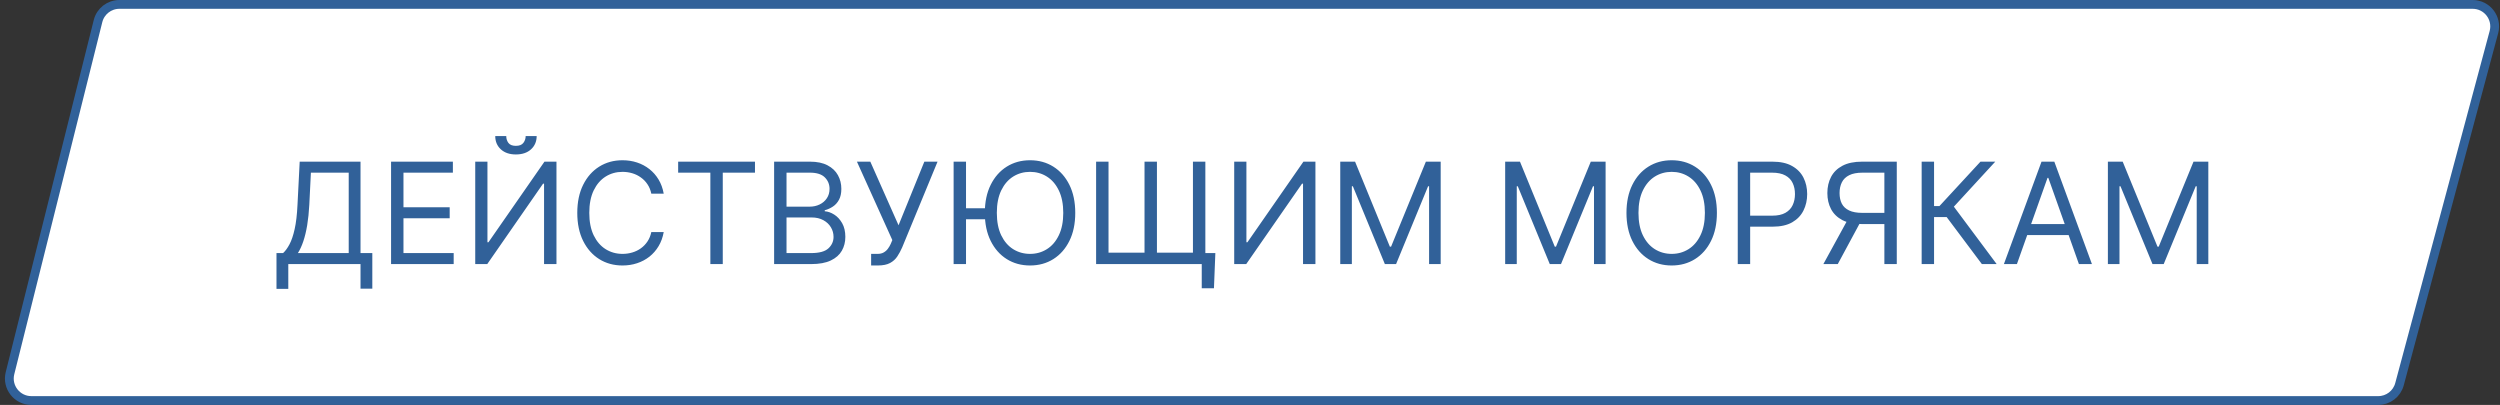 <?xml version="1.0" encoding="UTF-8"?> <svg xmlns="http://www.w3.org/2000/svg" width="284" height="46" viewBox="0 0 284 46" fill="none"><rect x="0" y="0" width="284" height="46" fill="#333333" stroke="none"/> <path d="M280.893 0.5H13.562C12.414 0.5 11.414 1.281 11.136 2.394L1.136 42.394C0.742 43.971 1.935 45.5 3.562 45.5H270.167C271.298 45.5 272.289 44.74 272.582 43.648L283.308 3.648C283.734 2.06 282.537 0.5 280.893 0.5Z" fill="white" stroke="#316199"></path> <path d="M31.409 32.818V28.75H32.159C32.417 28.515 32.659 28.184 32.886 27.756C33.117 27.324 33.312 26.748 33.472 26.028C33.635 25.305 33.742 24.386 33.795 23.273L34.045 18.364H40.955V28.75H42.295V32.795H40.955V30H32.75V32.818H31.409ZM33.841 28.75H39.614V19.614H35.318L35.136 23.273C35.091 24.121 35.011 24.89 34.898 25.579C34.784 26.265 34.638 26.873 34.46 27.403C34.282 27.93 34.076 28.379 33.841 28.75ZM44.425 30V18.364H51.447V19.614H45.834V23.546H51.084V24.796H45.834V28.75H51.538V30H44.425ZM53.987 18.364H55.374V27.523H55.487L61.851 18.364H63.215V30H61.805V20.864H61.692L55.351 30H53.987V18.364ZM59.715 15.454H60.965C60.965 16.068 60.752 16.57 60.328 16.96C59.904 17.35 59.328 17.546 58.601 17.546C57.885 17.546 57.315 17.35 56.891 16.96C56.47 16.57 56.26 16.068 56.26 15.454H57.51C57.51 15.75 57.591 16.009 57.754 16.233C57.921 16.456 58.203 16.568 58.601 16.568C58.999 16.568 59.283 16.456 59.453 16.233C59.627 16.009 59.715 15.75 59.715 15.454ZM75.398 22H73.989C73.905 21.595 73.76 21.239 73.551 20.932C73.347 20.625 73.097 20.367 72.801 20.159C72.51 19.947 72.186 19.788 71.829 19.682C71.474 19.576 71.102 19.523 70.716 19.523C70.011 19.523 69.373 19.701 68.801 20.057C68.233 20.413 67.78 20.938 67.443 21.631C67.11 22.324 66.943 23.174 66.943 24.182C66.943 25.189 67.11 26.04 67.443 26.733C67.78 27.426 68.233 27.951 68.801 28.307C69.373 28.663 70.011 28.841 70.716 28.841C71.102 28.841 71.474 28.788 71.829 28.682C72.186 28.576 72.51 28.419 72.801 28.21C73.097 27.998 73.347 27.739 73.551 27.432C73.76 27.121 73.905 26.765 73.989 26.364H75.398C75.292 26.958 75.099 27.491 74.818 27.96C74.538 28.43 74.189 28.829 73.773 29.159C73.356 29.485 72.888 29.733 72.369 29.903C71.854 30.074 71.303 30.159 70.716 30.159C69.724 30.159 68.841 29.917 68.068 29.432C67.296 28.947 66.688 28.258 66.244 27.364C65.801 26.47 65.579 25.409 65.579 24.182C65.579 22.954 65.801 21.894 66.244 21C66.688 20.106 67.296 19.417 68.068 18.932C68.841 18.447 69.724 18.204 70.716 18.204C71.303 18.204 71.854 18.29 72.369 18.46C72.888 18.631 73.356 18.881 73.773 19.21C74.189 19.536 74.538 19.934 74.818 20.403C75.099 20.869 75.292 21.401 75.398 22ZM77.038 19.614V18.364H85.766V19.614H82.106V30H80.697V19.614H77.038ZM87.94 30V18.364H92.008C92.819 18.364 93.488 18.504 94.014 18.784C94.541 19.061 94.933 19.434 95.19 19.903C95.448 20.369 95.577 20.886 95.577 21.454C95.577 21.954 95.488 22.367 95.31 22.693C95.135 23.019 94.904 23.276 94.617 23.466C94.332 23.655 94.024 23.796 93.69 23.886V24C94.046 24.023 94.404 24.148 94.764 24.375C95.124 24.602 95.425 24.928 95.668 25.352C95.91 25.776 96.031 26.296 96.031 26.909C96.031 27.492 95.899 28.017 95.633 28.483C95.368 28.949 94.95 29.318 94.378 29.591C93.806 29.864 93.062 30 92.145 30H87.94ZM89.349 28.75H92.145C93.065 28.75 93.719 28.572 94.105 28.216C94.495 27.856 94.69 27.421 94.69 26.909C94.69 26.515 94.59 26.151 94.389 25.818C94.188 25.481 93.903 25.212 93.531 25.011C93.16 24.807 92.721 24.704 92.213 24.704H89.349V28.75ZM89.349 23.477H91.963C92.387 23.477 92.77 23.394 93.111 23.227C93.456 23.061 93.728 22.826 93.929 22.523C94.133 22.22 94.236 21.864 94.236 21.454C94.236 20.943 94.058 20.509 93.702 20.153C93.346 19.794 92.781 19.614 92.008 19.614H89.349V23.477ZM98.96 30.159V28.841H99.688C99.968 28.841 100.203 28.786 100.392 28.676C100.585 28.566 100.744 28.424 100.869 28.25C100.998 28.076 101.104 27.894 101.188 27.704L101.369 27.273L97.347 18.364H98.869L102.074 25.591L105.006 18.364H106.506L102.483 28.114C102.324 28.477 102.142 28.814 101.938 29.125C101.737 29.436 101.462 29.686 101.114 29.875C100.769 30.064 100.301 30.159 99.71 30.159H98.96ZM109.74 18.364V30H108.331V18.364H109.74ZM112.28 23.659V24.909H108.717V23.659H112.28ZM122.149 24.182C122.149 25.409 121.928 26.47 121.484 27.364C121.041 28.258 120.433 28.947 119.661 29.432C118.888 29.917 118.005 30.159 117.013 30.159C116.02 30.159 115.138 29.917 114.365 29.432C113.592 28.947 112.984 28.258 112.541 27.364C112.098 26.47 111.876 25.409 111.876 24.182C111.876 22.954 112.098 21.894 112.541 21C112.984 20.106 113.592 19.417 114.365 18.932C115.138 18.447 116.02 18.204 117.013 18.204C118.005 18.204 118.888 18.447 119.661 18.932C120.433 19.417 121.041 20.106 121.484 21C121.928 21.894 122.149 22.954 122.149 24.182ZM120.786 24.182C120.786 23.174 120.617 22.324 120.28 21.631C119.946 20.938 119.494 20.413 118.922 20.057C118.354 19.701 117.717 19.523 117.013 19.523C116.308 19.523 115.67 19.701 115.098 20.057C114.53 20.413 114.077 20.938 113.74 21.631C113.407 22.324 113.24 23.174 113.24 24.182C113.24 25.189 113.407 26.04 113.74 26.733C114.077 27.426 114.53 27.951 115.098 28.307C115.67 28.663 116.308 28.841 117.013 28.841C117.717 28.841 118.354 28.663 118.922 28.307C119.494 27.951 119.946 27.426 120.28 26.733C120.617 26.04 120.786 25.189 120.786 24.182ZM138.064 28.75L137.905 32.75H136.518V30H135.405V28.75H138.064ZM124.518 18.364H125.928V28.704H130.018V18.364H131.428V28.704H135.518V18.364H136.928V30H124.518V18.364ZM140.206 18.364H141.592V27.523H141.706L148.07 18.364H149.433V30H148.024V20.864H147.911L141.57 30H140.206V18.364ZM152.253 18.364H153.935L157.889 28.023H158.026L161.98 18.364H163.662V30H162.344V21.159H162.23L158.594 30H157.321L153.685 21.159H153.571V30H152.253V18.364ZM170.987 18.364H172.669L176.624 28.023H176.76L180.714 18.364H182.396V30H181.078V21.159H180.964L177.328 30H176.055L172.419 21.159H172.305V30H170.987V18.364ZM195.04 24.182C195.04 25.409 194.818 26.47 194.375 27.364C193.932 28.258 193.324 28.947 192.551 29.432C191.778 29.917 190.896 30.159 189.903 30.159C188.911 30.159 188.028 29.917 187.256 29.432C186.483 28.947 185.875 28.258 185.432 27.364C184.989 26.47 184.767 25.409 184.767 24.182C184.767 22.954 184.989 21.894 185.432 21C185.875 20.106 186.483 19.417 187.256 18.932C188.028 18.447 188.911 18.204 189.903 18.204C190.896 18.204 191.778 18.447 192.551 18.932C193.324 19.417 193.932 20.106 194.375 21C194.818 21.894 195.04 22.954 195.04 24.182ZM193.676 24.182C193.676 23.174 193.508 22.324 193.17 21.631C192.837 20.938 192.384 20.413 191.812 20.057C191.244 19.701 190.608 19.523 189.903 19.523C189.199 19.523 188.561 19.701 187.989 20.057C187.42 20.413 186.968 20.938 186.631 21.631C186.297 22.324 186.131 23.174 186.131 24.182C186.131 25.189 186.297 26.04 186.631 26.733C186.968 27.426 187.42 27.951 187.989 28.307C188.561 28.663 189.199 28.841 189.903 28.841C190.608 28.841 191.244 28.663 191.812 28.307C192.384 27.951 192.837 27.426 193.17 26.733C193.508 26.04 193.676 25.189 193.676 24.182ZM197.409 30V18.364H201.341C202.254 18.364 203 18.528 203.58 18.858C204.163 19.184 204.595 19.625 204.875 20.182C205.155 20.739 205.295 21.36 205.295 22.046C205.295 22.731 205.155 23.354 204.875 23.915C204.598 24.475 204.17 24.922 203.591 25.256C203.011 25.585 202.269 25.75 201.364 25.75H198.545V24.5H201.318C201.943 24.5 202.445 24.392 202.824 24.176C203.203 23.96 203.477 23.669 203.648 23.301C203.822 22.93 203.909 22.511 203.909 22.046C203.909 21.579 203.822 21.163 203.648 20.796C203.477 20.428 203.201 20.14 202.818 19.932C202.436 19.72 201.928 19.614 201.295 19.614H198.818V30H197.409ZM215.474 30H214.065V19.614H211.588C210.959 19.614 210.454 19.71 210.071 19.903C209.688 20.093 209.41 20.362 209.236 20.71C209.062 21.059 208.974 21.466 208.974 21.932C208.974 22.398 209.06 22.799 209.23 23.136C209.404 23.47 209.681 23.727 210.06 23.909C210.442 24.091 210.944 24.182 211.565 24.182H214.702V25.454H211.52C210.618 25.454 209.878 25.305 209.298 25.006C208.719 24.703 208.289 24.286 208.009 23.756C207.728 23.225 207.588 22.617 207.588 21.932C207.588 21.246 207.728 20.634 208.009 20.097C208.289 19.559 208.721 19.136 209.304 18.829C209.887 18.519 210.634 18.364 211.543 18.364H215.474V30ZM209.997 24.773H211.588L208.77 30H207.134L209.997 24.773ZM225.141 30L221.141 24.659H219.709V30H218.3V18.364H219.709V23.409H220.322L224.982 18.364H226.663L221.959 23.477L226.822 30H225.141ZM229.121 30H227.643L231.916 18.364H233.371L237.643 30H236.166L232.689 20.204H232.598L229.121 30ZM229.666 25.454H235.621V26.704H229.666V25.454ZM239.456 18.364H241.138L245.092 28.023H245.229L249.183 18.364H250.865V30H249.547V21.159H249.433L245.797 30H244.524L240.888 21.159H240.774V30H239.456V18.364Z" fill="#316199"></path> </svg> 